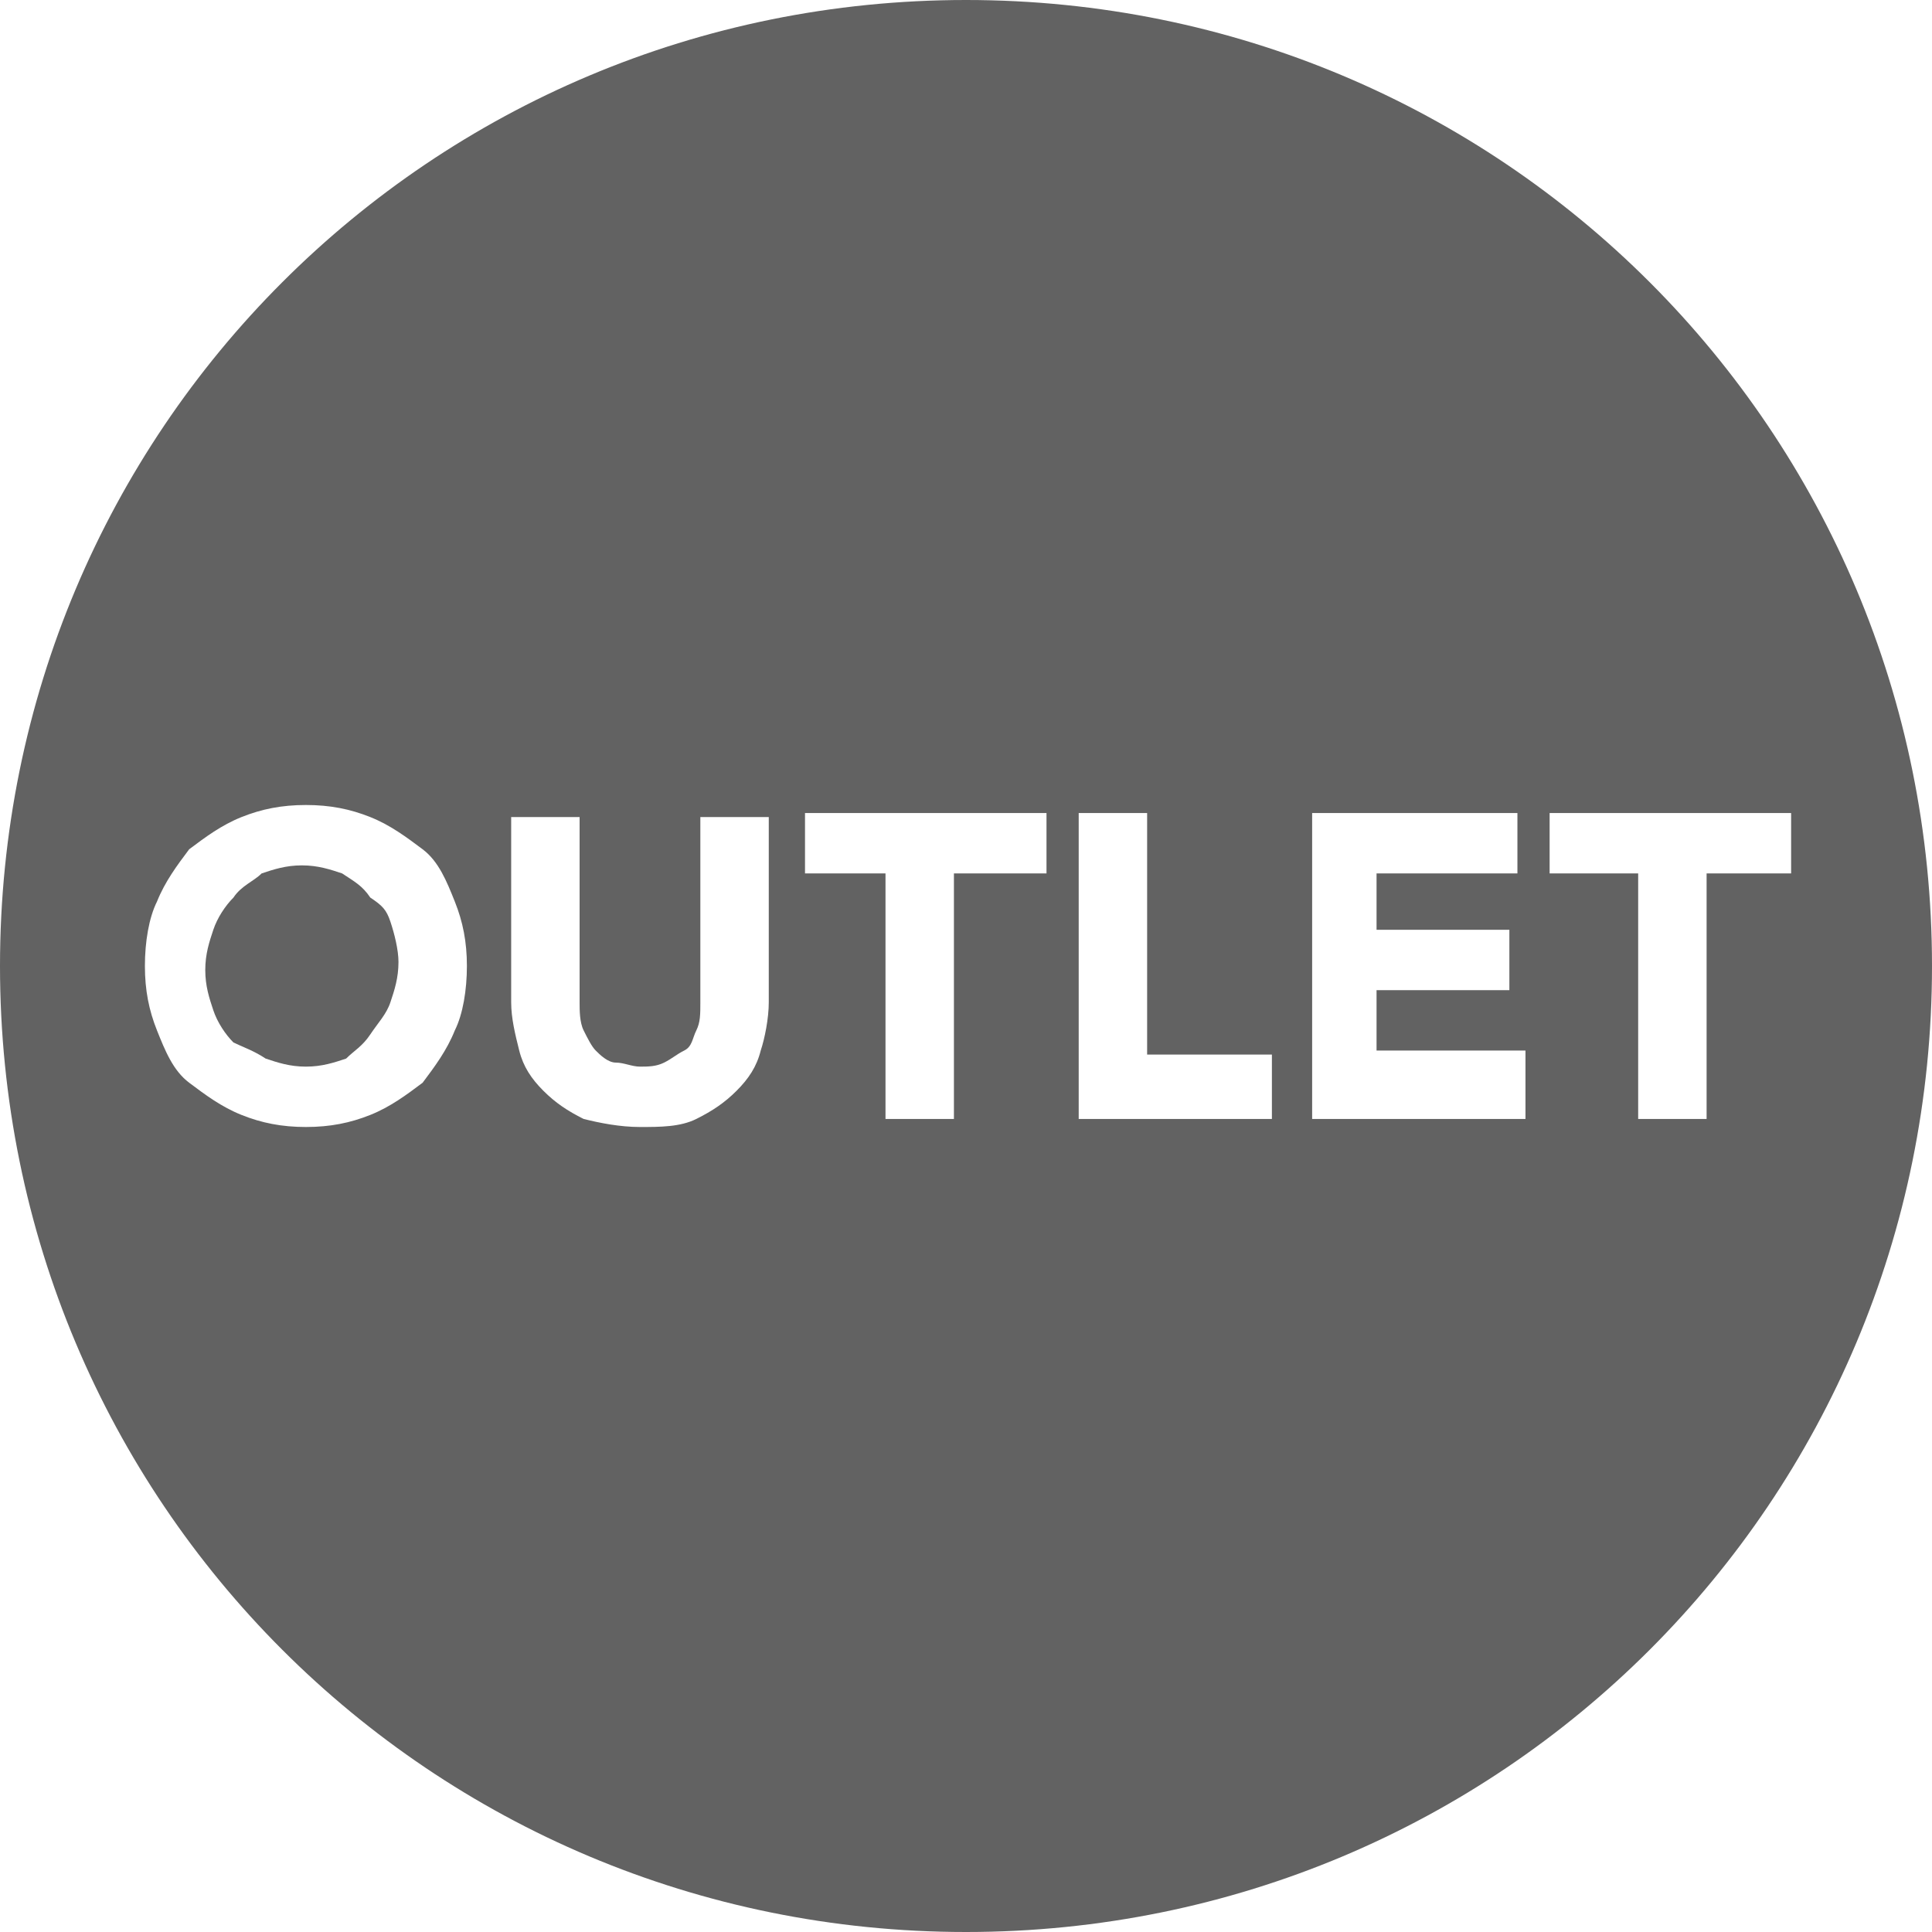 <?xml version="1.0" encoding="utf-8"?>
<!-- Generator: Adobe Illustrator 24.0.2, SVG Export Plug-In . SVG Version: 6.00 Build 0)  -->
<svg version="1.1" id="Capa_1" xmlns="http://www.w3.org/2000/svg" xmlns:xlink="http://www.w3.org/1999/xlink" x="0px" y="0px"
	 viewBox="0 0 48 48" style="enable-background:new 0 0 48 48;" xml:space="preserve">
<style type="text/css">
	.st0{fill:#626262;}
</style>
<g>
	<g>
		<path class="st0" d="M9.2,22.3C9,22,8.8,21.9,8.5,21.7c-0.3-0.1-0.6-0.2-1-0.2s-0.7,0.1-1,0.2C6.3,21.9,6,22,5.8,22.3
			c-0.2,0.2-0.4,0.5-0.5,0.8s-0.2,0.6-0.2,1c0,0.4,0.1,0.7,0.2,1s0.3,0.6,0.5,0.8C6,26,6.3,26.1,6.6,26.3c0.3,0.1,0.6,0.2,1,0.2
			s0.7-0.1,1-0.2C8.8,26.1,9,26,9.2,25.7s0.4-0.5,0.5-0.8s0.2-0.6,0.2-1c0-0.3-0.1-0.7-0.2-1S9.5,22.5,9.2,22.3z"/>
	</g>
	<g>
		<path class="st0" d="M24,0C10.7,0,0,10.7,0,24s10.7,24,24,24s24-10.7,24-24S37.3,0,24,0z M11.3,25.6c-0.2,0.5-0.5,0.9-0.8,1.3
			c-0.4,0.3-0.8,0.6-1.3,0.8c-0.5,0.2-1,0.3-1.6,0.3c-0.6,0-1.1-0.1-1.6-0.3c-0.5-0.2-0.9-0.5-1.3-0.8c-0.4-0.3-0.6-0.8-0.8-1.3
			c-0.2-0.5-0.3-1-0.3-1.6c0-0.6,0.1-1.2,0.3-1.6c0.2-0.5,0.5-0.9,0.8-1.3c0.4-0.3,0.8-0.6,1.3-0.8c0.5-0.2,1-0.3,1.6-0.3
			c0.6,0,1.1,0.1,1.6,0.3c0.5,0.2,0.9,0.5,1.3,0.8c0.4,0.3,0.6,0.8,0.8,1.3c0.2,0.5,0.3,1,0.3,1.6C11.6,24.6,11.5,25.2,11.3,25.6z
			 M19.1,24.9c0,0.4-0.1,0.9-0.2,1.2c-0.1,0.4-0.3,0.7-0.6,1c-0.3,0.3-0.6,0.5-1,0.7c-0.4,0.2-0.9,0.2-1.4,0.2c-0.5,0-1-0.1-1.4-0.2
			c-0.4-0.2-0.7-0.4-1-0.7c-0.3-0.3-0.5-0.6-0.6-1c-0.1-0.4-0.2-0.8-0.2-1.2v-4.6h1.7v4.6c0,0.2,0,0.5,0.1,0.7
			c0.1,0.2,0.2,0.4,0.3,0.5s0.3,0.3,0.5,0.3s0.4,0.1,0.6,0.1c0.2,0,0.4,0,0.6-0.1s0.3-0.2,0.5-0.3s0.2-0.3,0.3-0.5
			c0.1-0.2,0.1-0.4,0.1-0.7v-4.6h1.7V24.9z M25.9,21.7h-2.2v6.1h-1.7v-6.1H20v-1.5h6V21.7z M31.6,27.8h-4.8v-7.6h1.7v6h3.1V27.8z
			 M37.9,27.8h-5.3v-7.6h5.1v1.5h-3.5v1.4h3.3v1.5h-3.3v1.5h3.7V27.8z M42.4,21.7v6.1h-1.7v-6.1h-2.2v-1.5h6v1.5H42.4z"/>
	</g>
</g>
</svg>
